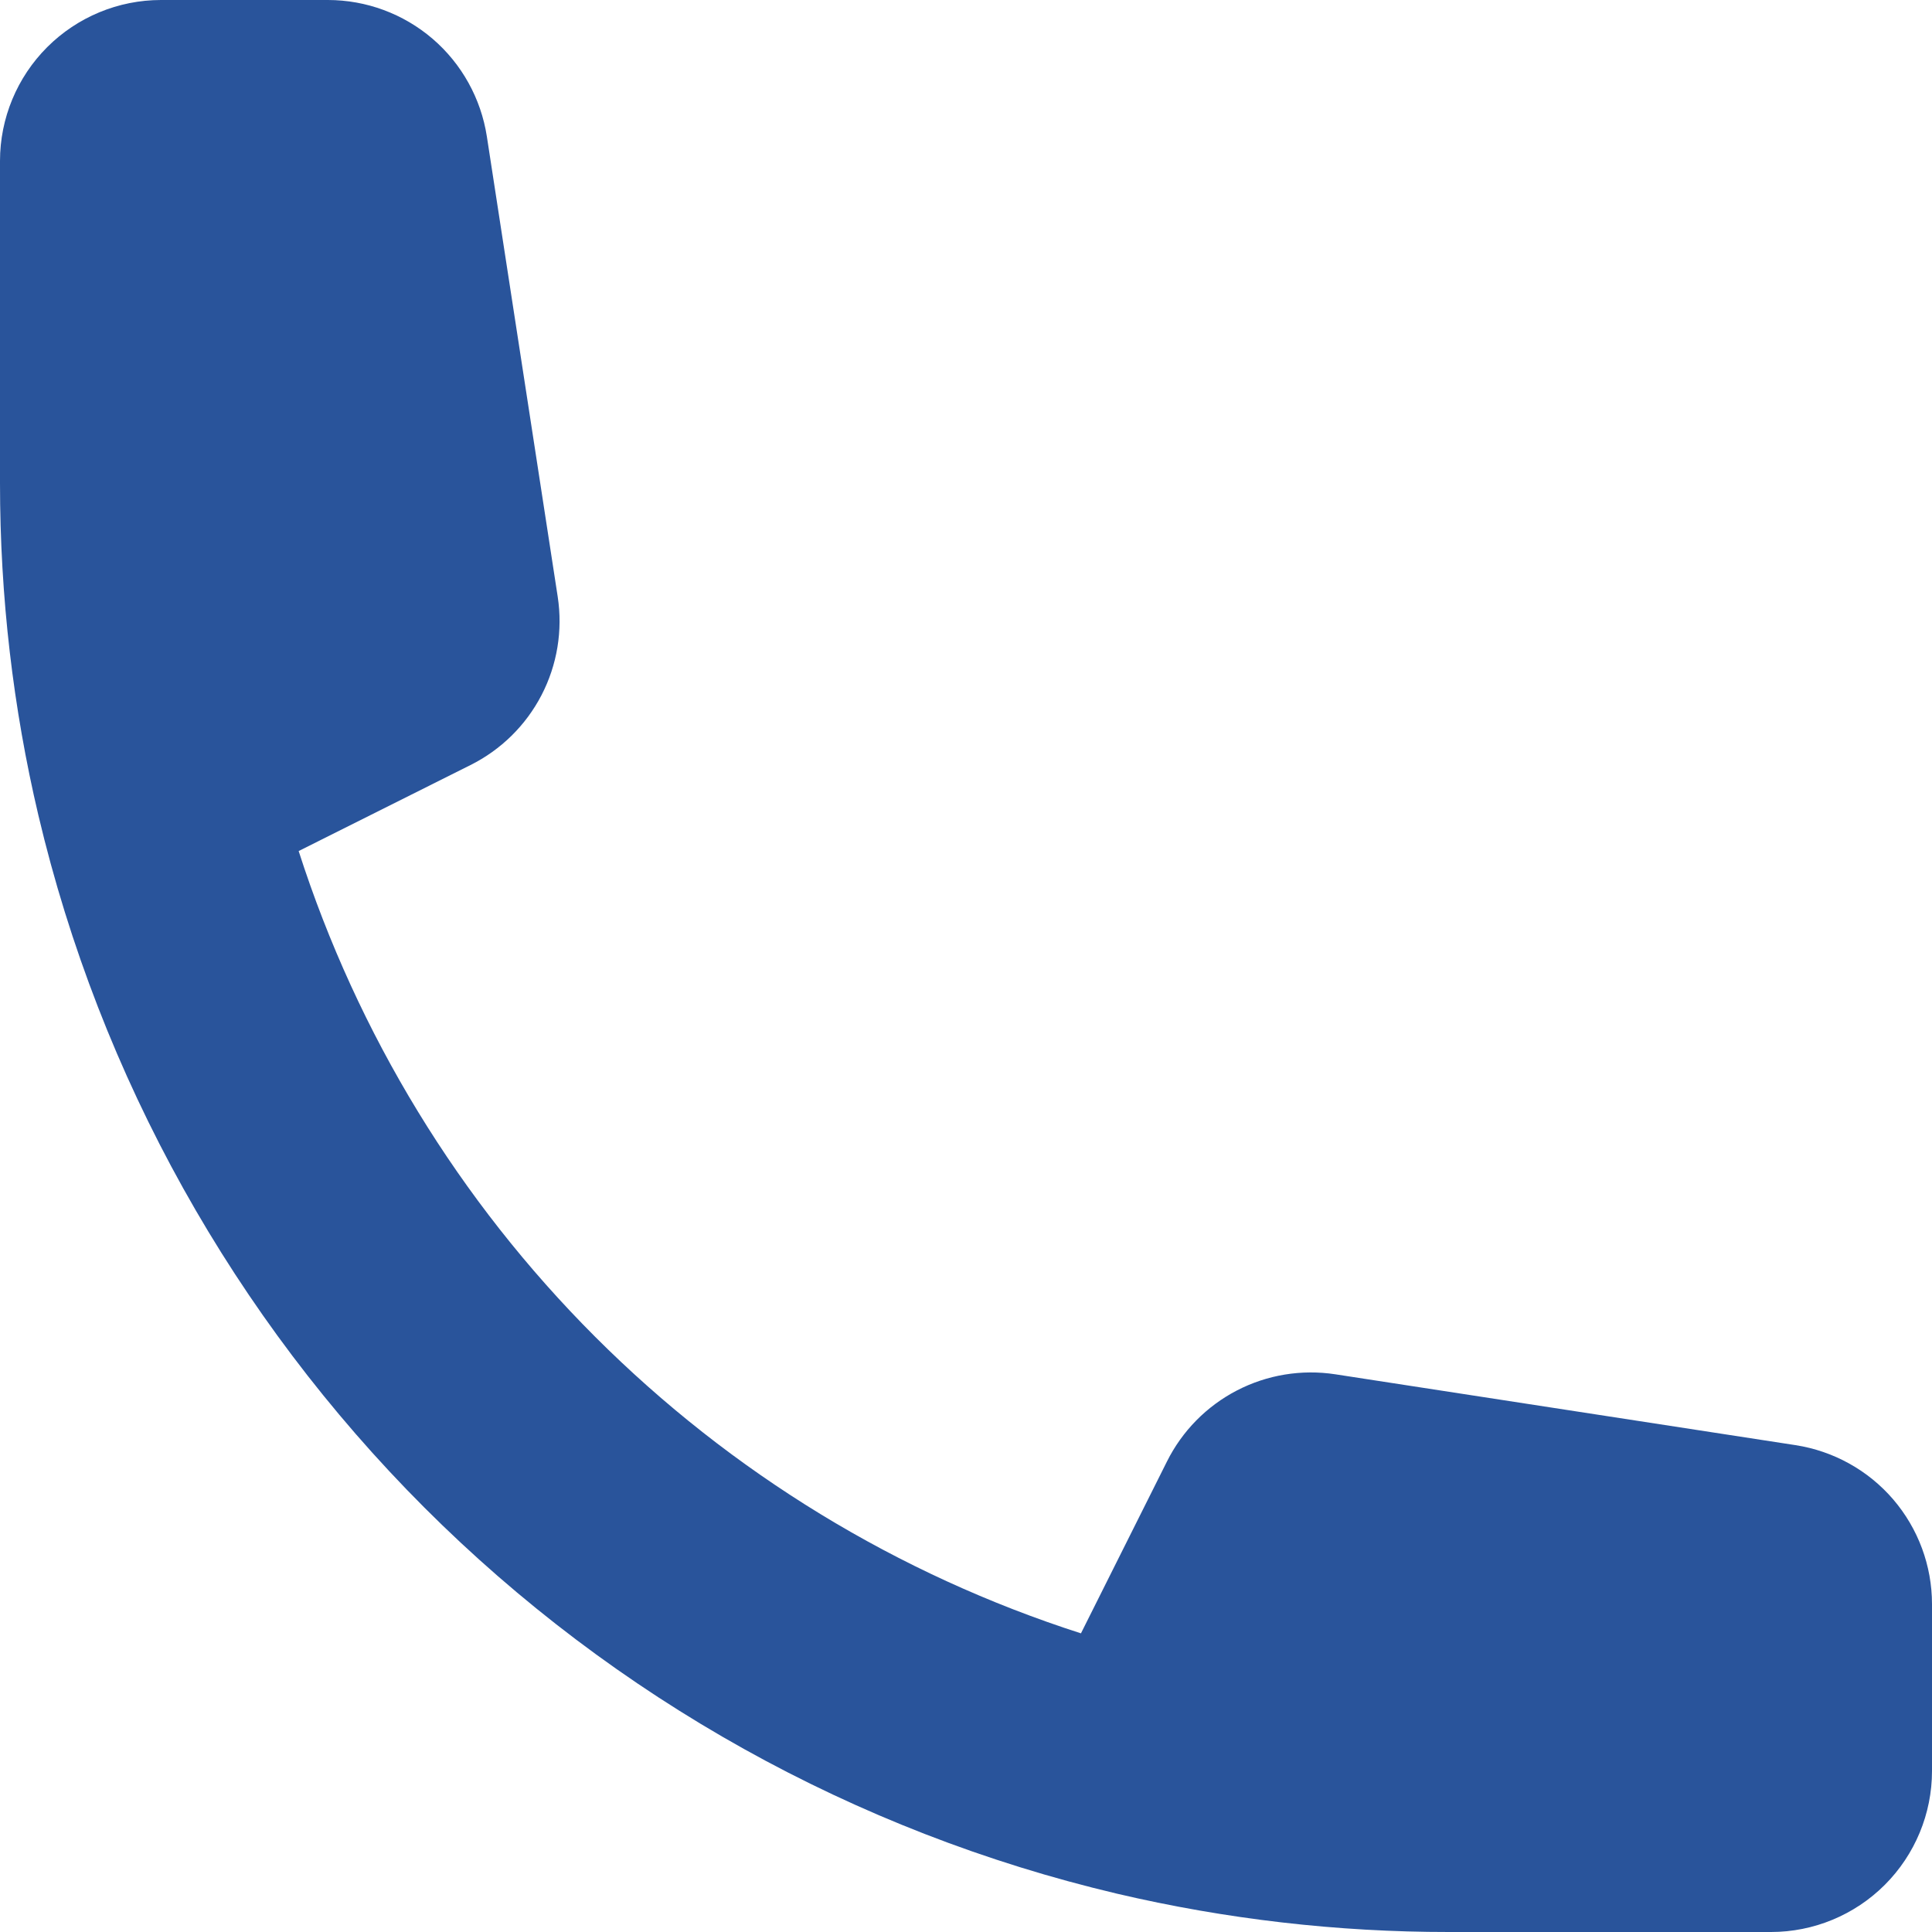 <svg width="24" height="24" viewBox="0 0 24 24" fill="none" xmlns="http://www.w3.org/2000/svg">
<path fill-rule="evenodd" clip-rule="evenodd" d="M3.71 10.572L5.844 9.504C6.223 9.315 6.532 9.011 6.727 8.635C6.922 8.259 6.992 7.831 6.928 7.412L6.048 1.696C5.975 1.224 5.736 0.793 5.374 0.482C5.011 0.171 4.55 0 4.072 0H2C1.47 0 0.961 0.211 0.586 0.586C0.211 0.961 0 1.47 0 2V6C0 7.418 0.164 8.8 0.476 10.124C1.245 13.382 2.906 16.361 5.272 18.728C7.639 21.095 10.618 22.755 13.876 23.524C15.228 23.841 16.612 24.001 18 24H22C22.53 24 23.039 23.789 23.414 23.414C23.789 23.039 24 22.53 24 22V19.928C24 19.45 23.829 18.989 23.518 18.626C23.207 18.264 22.776 18.025 22.304 17.952L16.588 17.072C16.169 17.008 15.741 17.078 15.365 17.273C14.989 17.468 14.685 17.777 14.496 18.156L13.428 20.29C11.152 19.559 9.083 18.296 7.393 16.606C5.703 14.916 4.441 12.848 3.71 10.572Z" fill="#29549B"/>
</svg>
